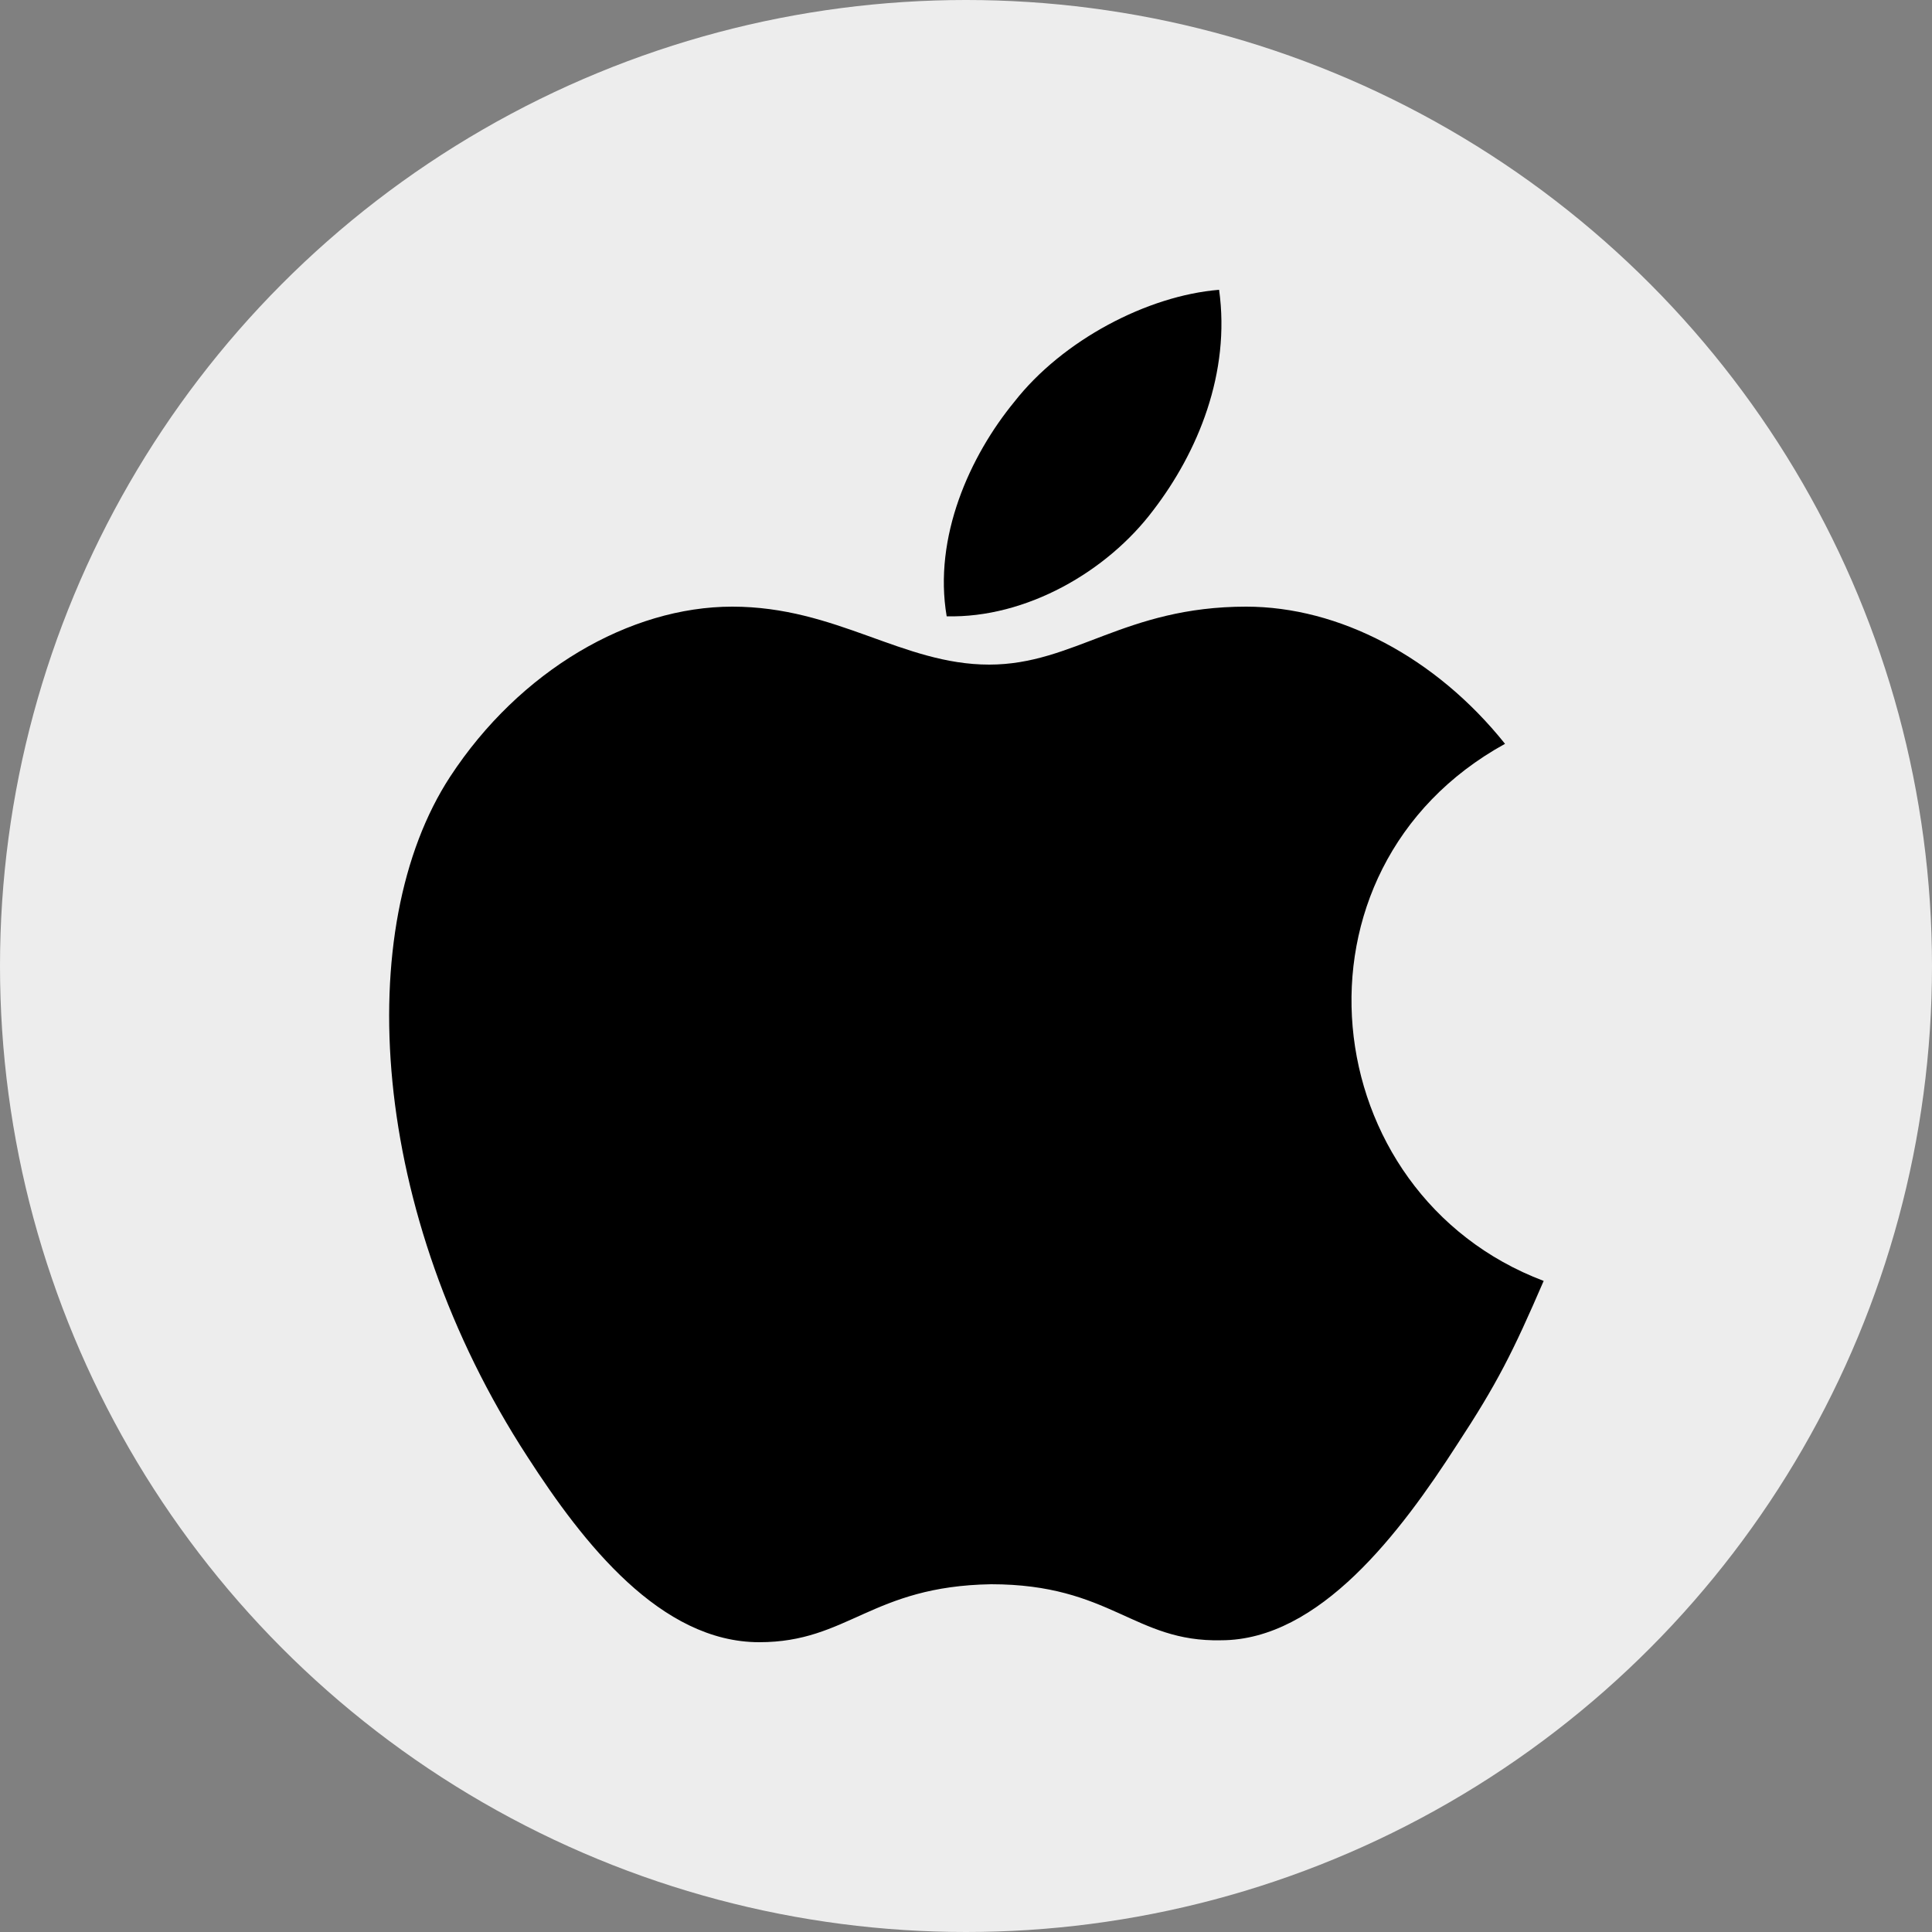 <?xml version="1.0" encoding="utf-8"?>
<!-- Generator: Adobe Illustrator 24.2.3, SVG Export Plug-In . SVG Version: 6.00 Build 0)  -->
<svg version="1.1" id="圖層_1" xmlns="http://www.w3.org/2000/svg" xmlns:xlink="http://www.w3.org/1999/xlink" x="0px" y="0px"
	 viewBox="0 0 100 100" style="enable-background:new 0 0 100 100;" xml:space="preserve">
<rect x="0" y="0" width="100" height="100" fill="#808080" stroke="none"/>
<style type="text/css">
	.st0{fill:#EDEDED;}
</style>
<circle class="st0" cx="50" cy="50" r="50"/>
<g>
	<g>
		<g>
			<path d="M63.1,15c-3.7,0.3-8.1,2.6-10.6,5.8c-2.3,2.8-4.2,7-3.5,11.1c4.1,0.1,8.3-2.3,10.7-5.5C62,23.4,63.7,19.3,63.1,15z"/>
		</g>
	</g>
	<g>
		<g>
			<path d="M77.9,38.5c-3.6-4.5-8.6-7.1-13.4-7.1c-6.3,0-8.9,3-13.3,3c-4.5,0-7.9-3-13.3-3c-5.3,0-11,3.3-14.6,8.8
				c-5.1,7.8-4.2,22.6,4,35.2c2.9,4.5,6.9,9.6,12,9.6c4.6,0,5.8-2.9,12-3c6.2,0,7.4,3,11.9,2.9c5.1,0,9.3-5.6,12.2-10.1
				c2.1-3.2,2.9-4.8,4.5-8.5C68,61.8,66.1,45,77.9,38.5z"/>
		</g>
	</g>
</g>
</svg>
